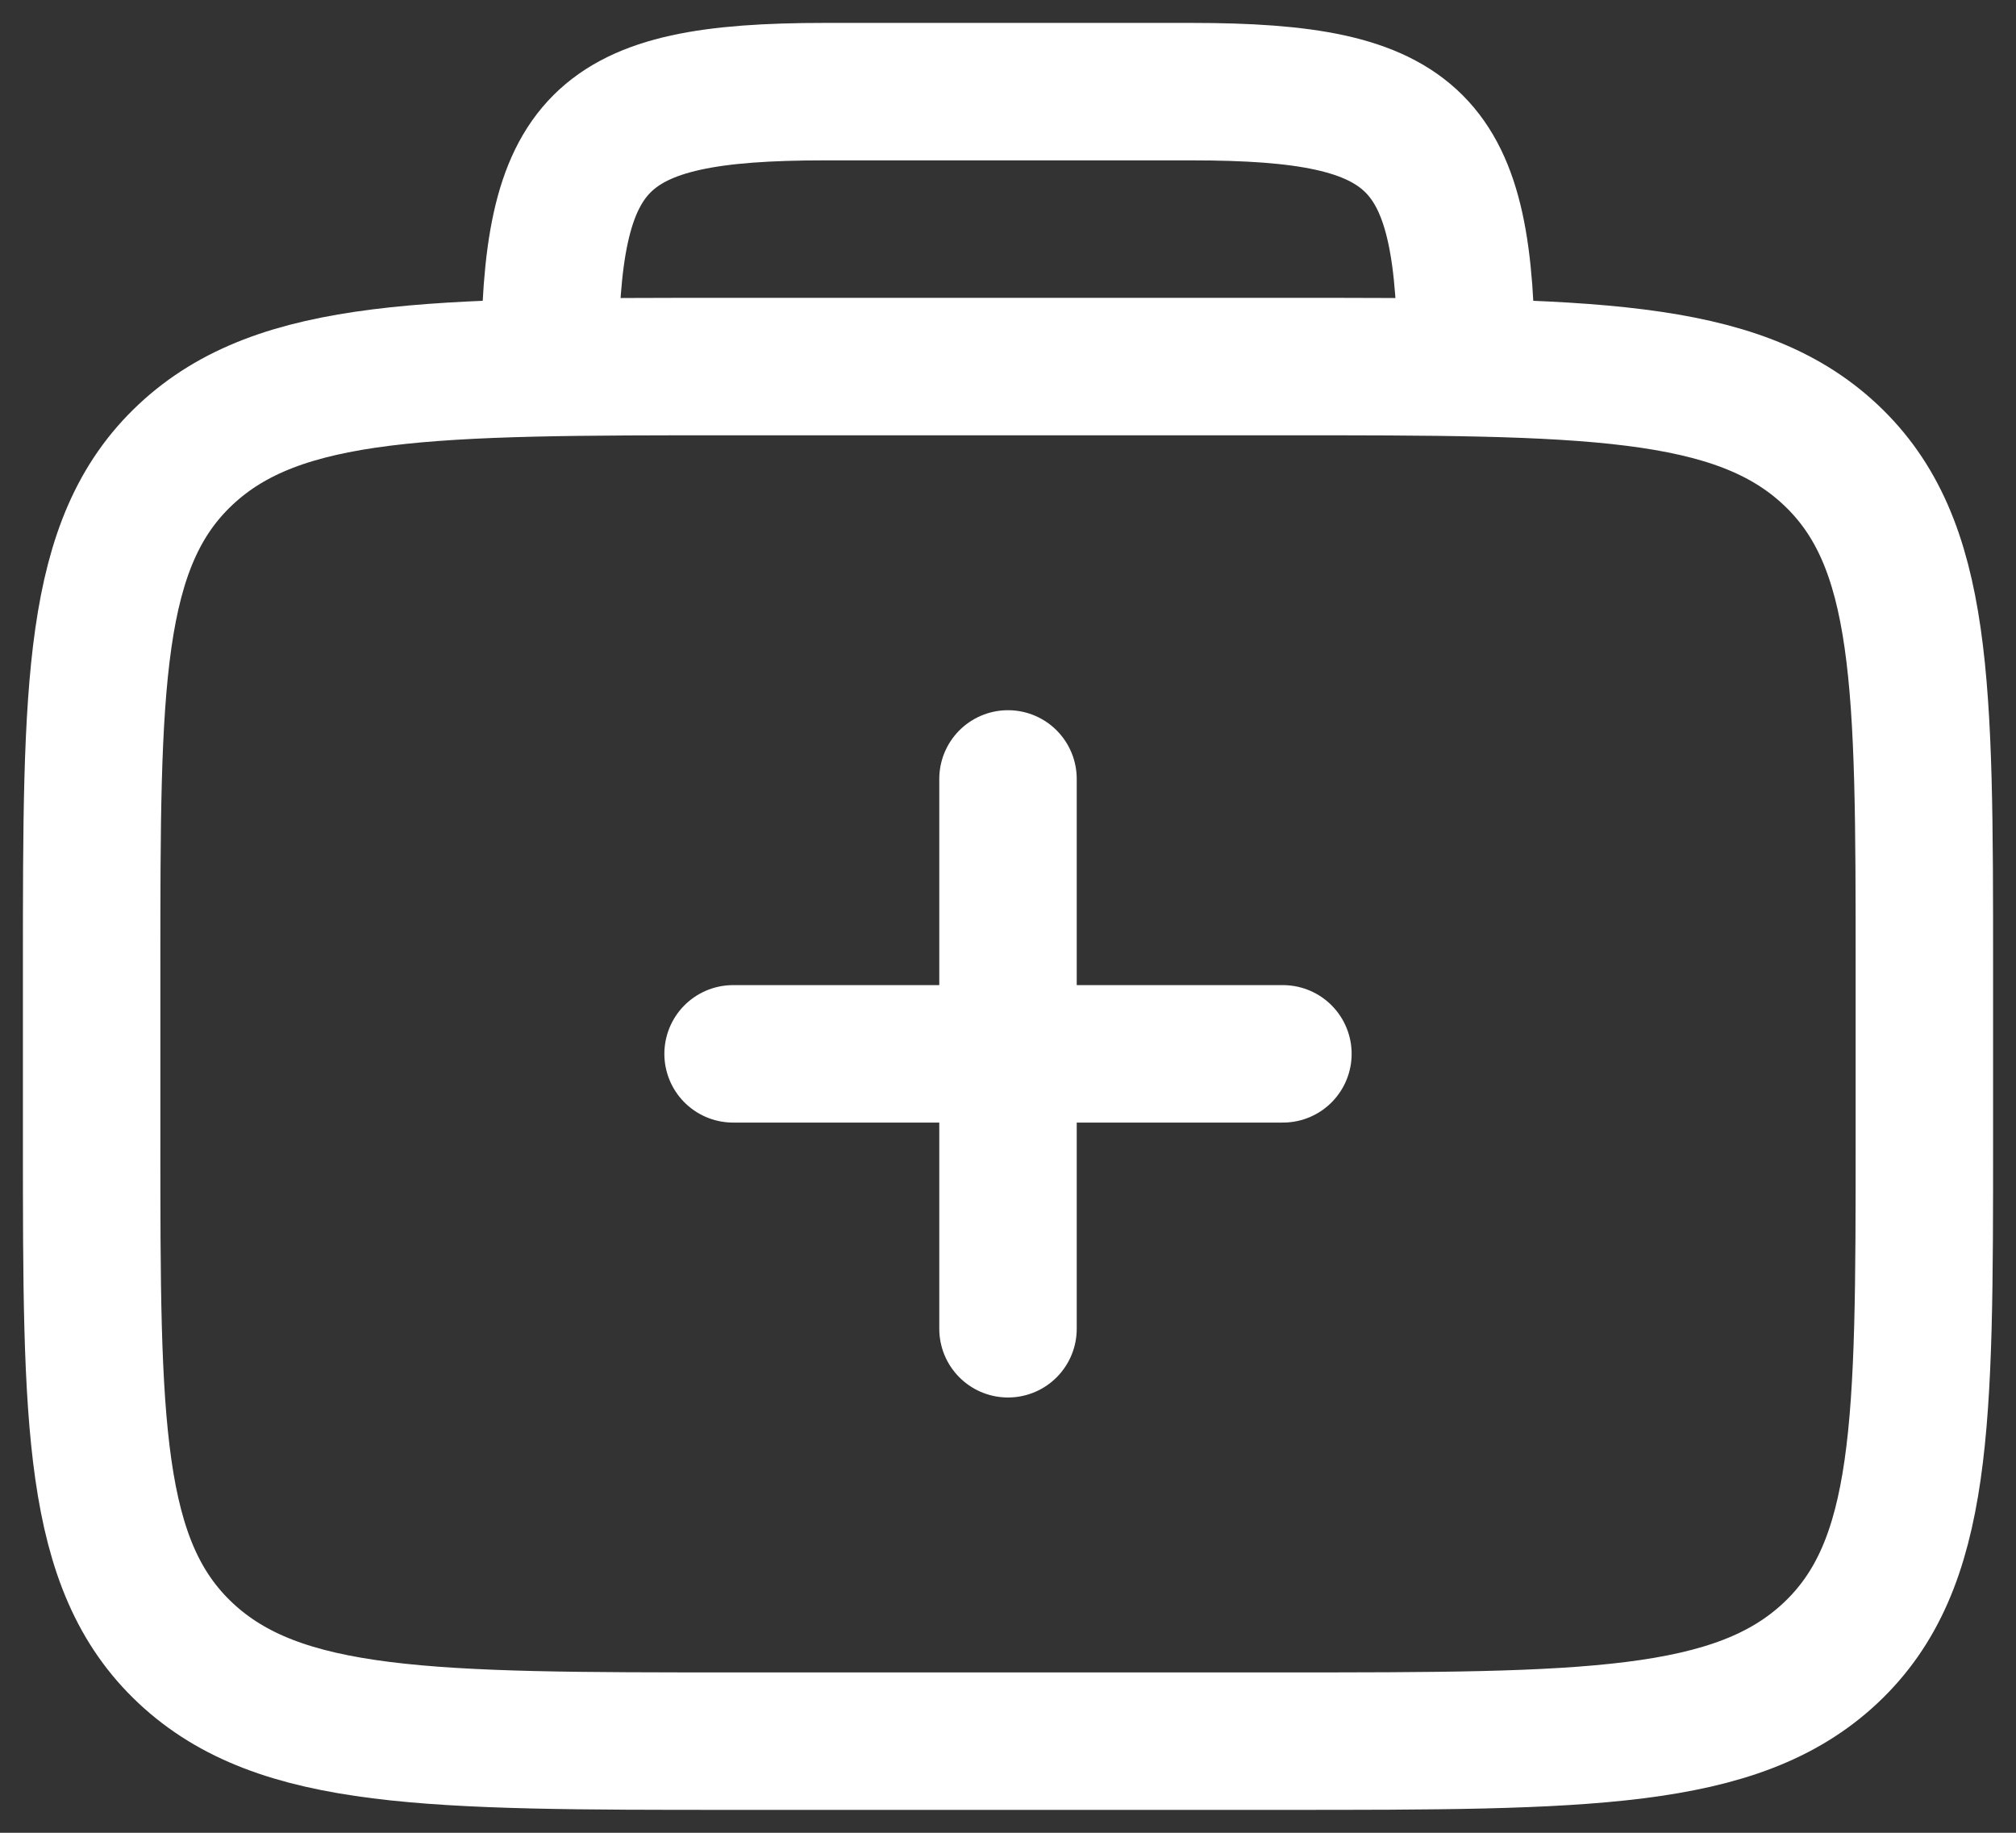 <svg width="22" height="20" viewBox="0 0 22 20" fill="none" xmlns="http://www.w3.org/2000/svg">
<rect x="0" y="0" width="22" height="20" fill="#333333" stroke="none"/>
<path d="M1 10.562C1 7.469 1 5.922 2.025 4.961C3.05 4 4.7 4 8 4H14C17.3 4 18.95 4 19.975 4.961C21 5.922 21 7.469 21 10.562V12.438C21 15.531 21 17.078 19.975 18.039C18.95 19 17.3 19 14 19H8C4.7 19 3.05 19 2.025 18.039C1 17.078 1 15.531 1 12.438V10.562Z" stroke="white" stroke-width="1.5" stroke-linecap="round" stroke-linejoin="round"/>
<path d="M8 11.5H14M11 8.5L11 14.5" stroke="white" stroke-width="1.5" stroke-linecap="round" stroke-linejoin="round"/>
<path d="M16 4C16 1.518 15.482 1 13 1H9C6.518 1 6 1.518 6 4" stroke="white" stroke-width="1.5" stroke-linecap="round" stroke-linejoin="round"/>
</svg>
